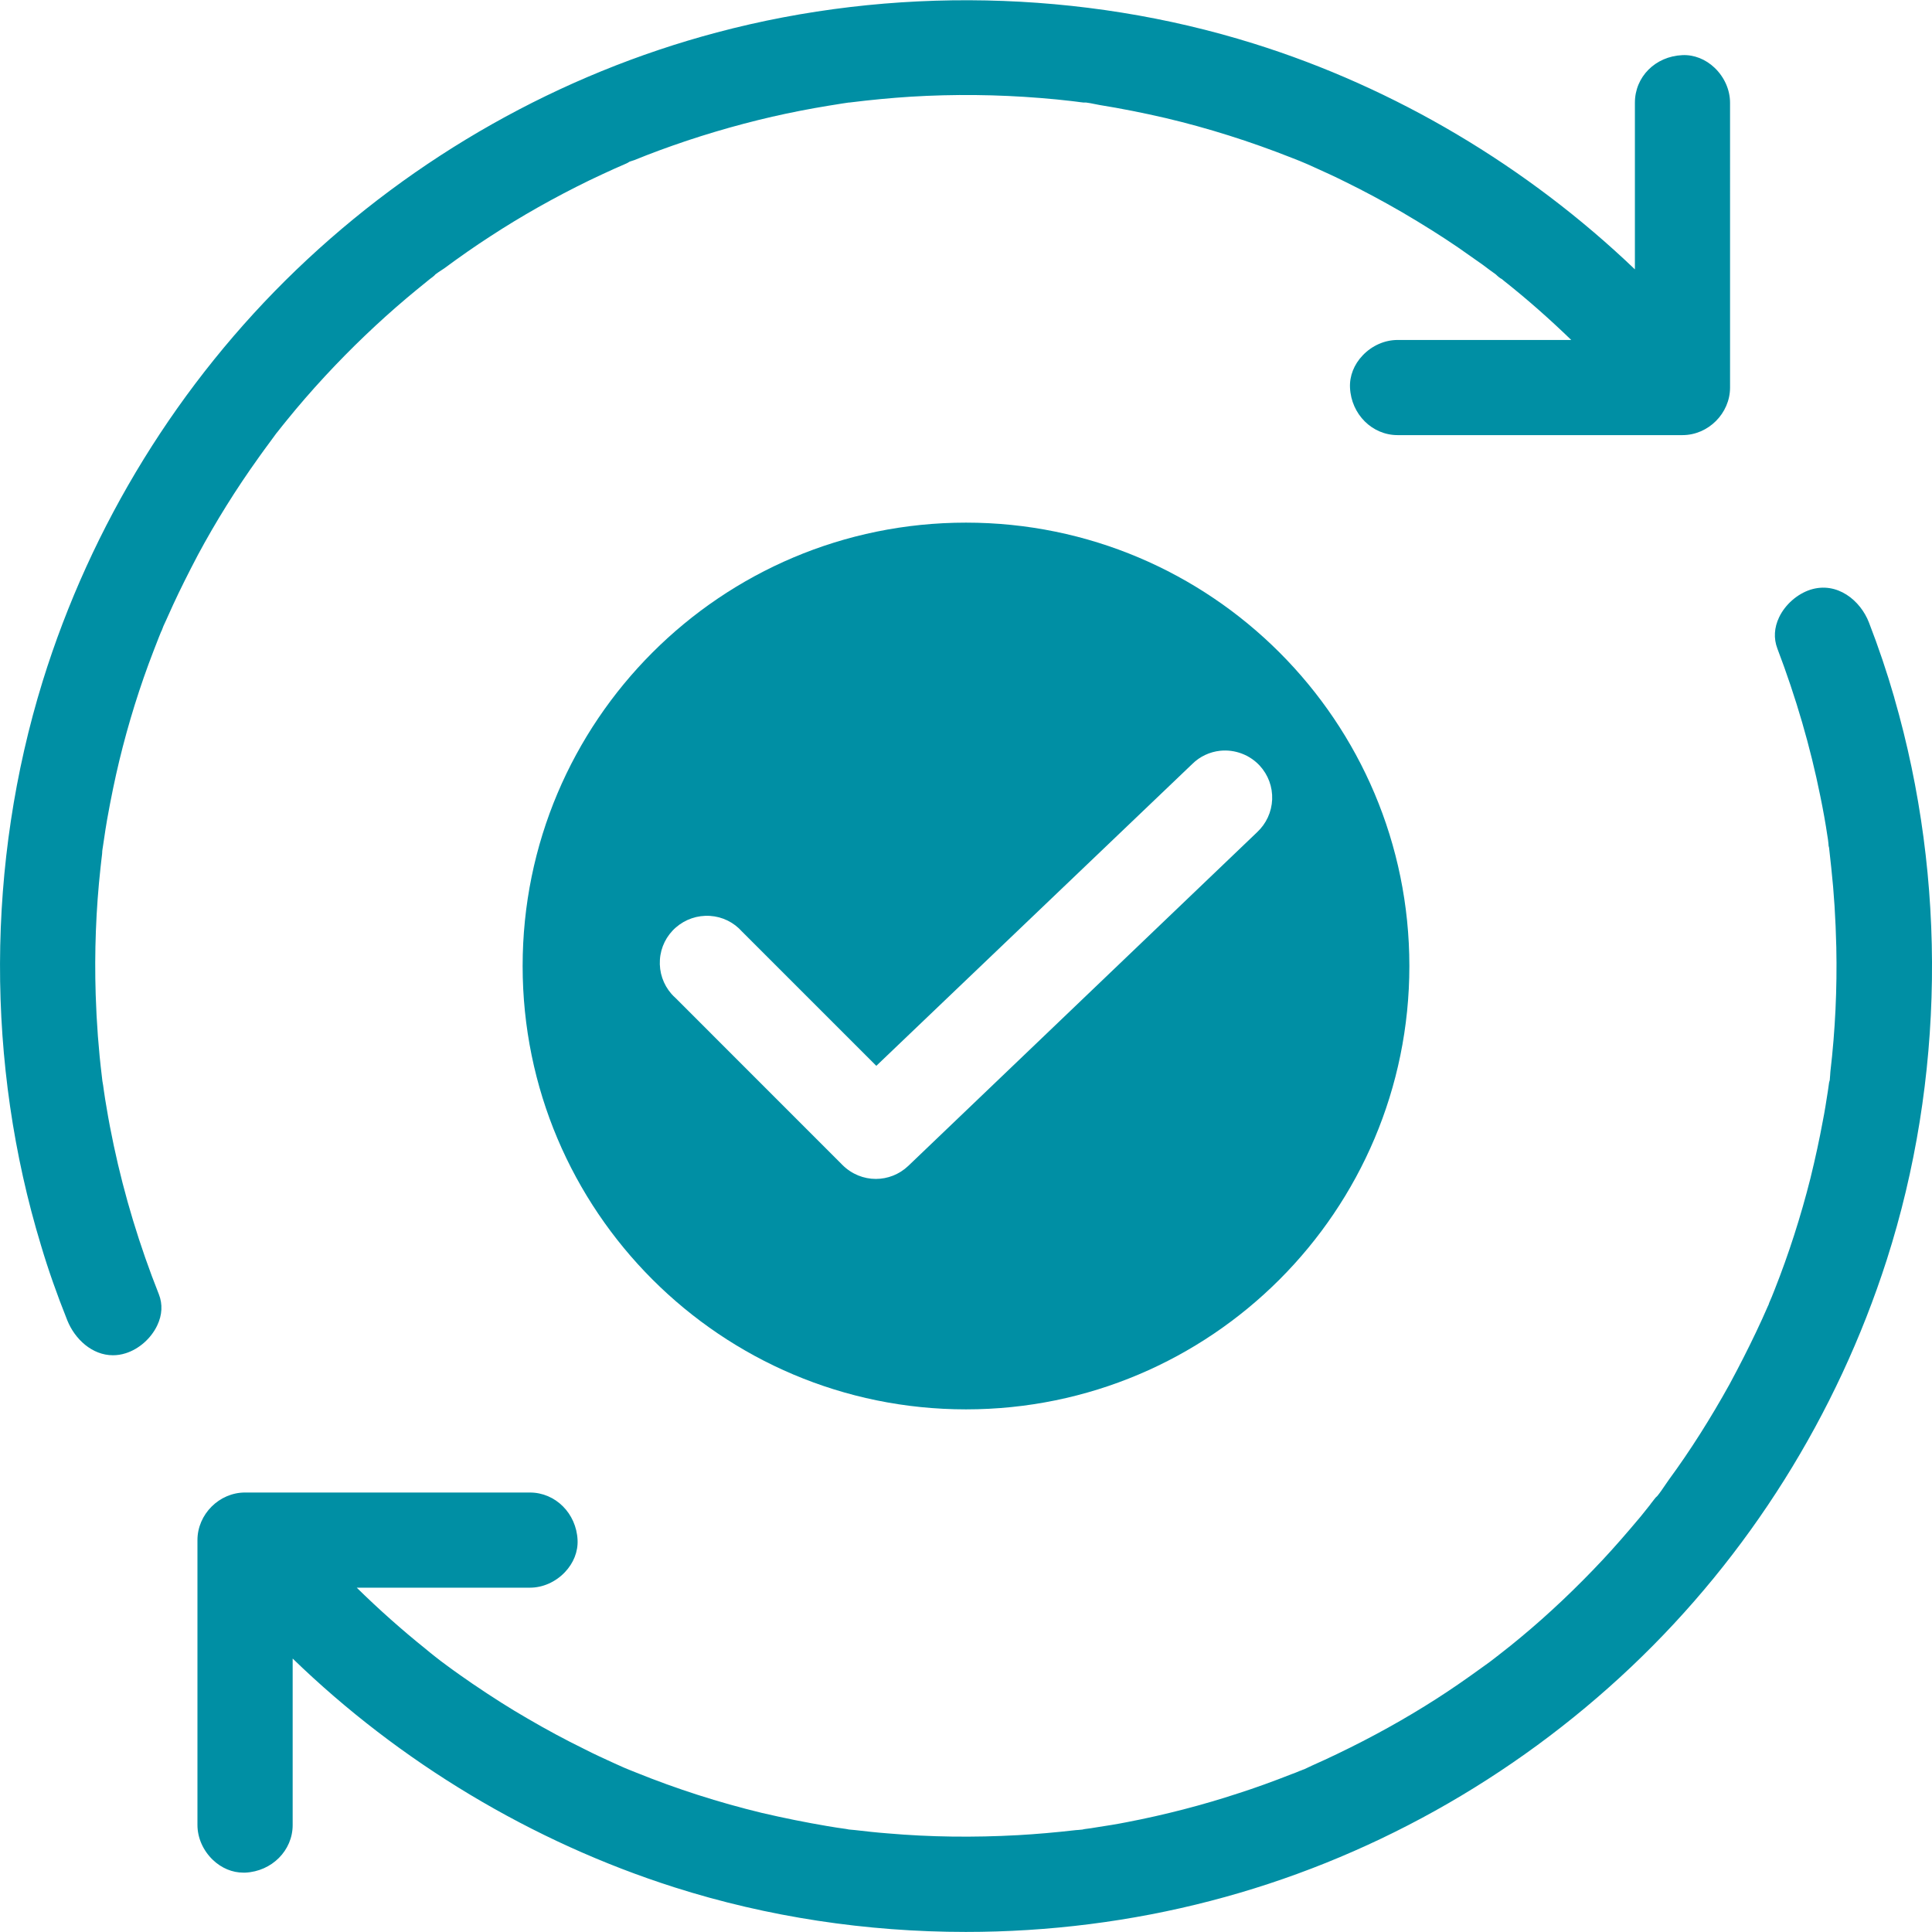 <?xml version="1.0" encoding="UTF-8"?><svg id="Calque_2" xmlns="http://www.w3.org/2000/svg" viewBox="0 0 283.46 283.46"><defs><style>.cls-1{fill:#008fa4;}</style></defs><g><path class="cls-1" d="M37.92,67.17c.54-.77,1.1-1.52,1.66-2.28l.71-.97c.07-.09,.15-.19,.22-.3l.02-.03c.06-.07,.13-.15,.2-.24,.48-.61,.96-1.22,1.44-1.8,1.64-2.02,3.45-4.12,5.56-6.4,3.78-4.07,7.79-7.91,11.92-11.4,.97-.81,1.94-1.62,2.94-2.42l.27-.22c.18-.14,.35-.29,.56-.43,.22-.17,.38-.31,.48-.44,.25-.19,.53-.37,.8-.55,.15-.1,.31-.2,.47-.31,2.37-1.75,4.59-3.3,6.79-4.72,4.5-2.94,9.37-5.69,14.52-8.2,1.21-.57,2.42-1.15,3.63-1.69,.58-.26,1.16-.52,1.78-.78,.07-.03,.28-.13,.48-.27,.13-.05,.27-.09,.39-.13,.12-.04,.23-.07,.34-.11,2.29-.94,4.81-1.87,7.69-2.84,5.58-1.85,11.18-3.33,16.64-4.39,1.36-.26,2.75-.52,4.13-.74,.33-.05,.66-.11,1-.16,.33-.06,.66-.11,.99-.16,.17-.03,.35-.05,.53-.08,.17-.02,.33-.04,.48-.07h.1c3.2-.4,6.12-.67,8.92-.85,6.34-.39,12.76-.32,19.06,.19,1.7,.14,3.12,.27,4.6,.45,.22,.03,.43,.06,.65,.08,.21,.02,.41,.05,.61,.08,.37,.06,.63,.07,.82,.05,.43,.05,.87,.14,1.31,.23,.24,.05,.48,.1,.72,.14,3.1,.5,6.35,1.14,9.66,1.91,6.19,1.46,12.43,3.43,18.55,5.85,.77,.29,1.54,.61,2.28,.93h0c.36,.16,.79,.35,.93,.42,1.49,.67,3.08,1.39,4.69,2.2,2.59,1.27,5.35,2.74,8.2,4.39,3.24,1.9,5.87,3.56,8.27,5.2l3.59,2.52c.65,.49,1.3,.98,1.93,1.42,.42,.41,.7,.6,.89,.69,.15,.12,.29,.23,.35,.29,3.41,2.7,6.69,5.6,9.84,8.65h-25.48c-1.88,0-3.75,.82-5.12,2.26-1.28,1.34-1.94,3.03-1.86,4.74,.18,3.9,3.25,6.96,6.98,6.96h41.8c3.79,0,6.98-3.2,6.98-6.98V15.07c0-1.88-.83-3.75-2.26-5.12-1.34-1.28-3.05-1.94-4.74-1.86-3.97,.18-6.96,3.18-6.96,6.98v24.45c-15.76-15.08-35.15-26.64-55.94-33.13-25.16-7.87-53.13-8.45-78.75-1.63-22.99,6.1-44.33,18.14-61.7,34.82C26.26,56.13,13.38,77,6.26,99.95c-8.26,26.72-8.35,56.13-.23,82.82,1.05,3.53,2.31,7.11,3.84,10.94,1.11,2.77,3.65,5.13,6.7,5.13,.61,0,1.24-.09,1.89-.3,1.95-.62,3.71-2.18,4.61-4.08,.73-1.53,.81-3.11,.24-4.56-2.83-7.13-5.06-14.48-6.62-21.84-.41-1.93-.76-3.76-1.04-5.47-.16-.87-.29-1.74-.42-2.64-.06-.45-.12-.91-.21-1.36-.03-.27-.07-.58-.08-.7-.47-3.84-.77-7.85-.9-11.92-.2-6.29,.04-12.58,.71-18.68,.03-.33,.07-.66,.11-.98,.04-.34,.08-.68,.12-1.03l.02-.31c0-.08,0-.15,.02-.23,0-.05,.02-.1,.02-.15,.02-.11,.03-.21,.05-.32h0c.06-.38,.11-.75,.17-1.13,.14-.97,.29-1.95,.46-2.92,.56-3.13,1.14-5.94,1.78-8.6,1.33-5.5,3.02-10.94,5.04-16.15l.77-1.98c.05-.11,.18-.45,.32-.79,.08-.12,.13-.28,.19-.43,.07-.17,.14-.37,.16-.42,.07-.14,.13-.27,.19-.41,.05-.12,.11-.25,.18-.39l1.07-2.37c1.01-2.18,2.16-4.49,3.62-7.27,2.61-4.86,5.6-9.66,8.89-14.25Z"/><path class="cls-1" d="M277.93,102.36c-1.08-3.74-2.33-7.44-3.71-11-1.25-3.27-4.68-6.08-8.6-4.84-1.94,.63-3.7,2.18-4.59,4.04-.73,1.53-.82,3.11-.26,4.59,2.73,7.17,4.85,14.45,6.3,21.65,.43,2.1,.77,3.99,1.04,5.82,.06,.36,.12,.73,.15,1.09l.04,.5h.03c.01,.09,.03,.18,.04,.27l.31,2.84c.4,3.64,.64,7.46,.74,11.66,.13,6.1-.16,12.24-.87,18.26-.02,.18-.03,.38-.04,.58-.01,.22-.03,.44-.05,.65-.08,.22-.12,.45-.13,.57-.03,.19-.06,.38-.08,.58-.02,.18-.05,.36-.08,.54-.22,1.43-.45,2.91-.74,4.36-.48,2.61-1.07,5.35-1.81,8.37-1.41,5.59-3.17,11.07-5.23,16.28l-.25,.63c-.13,.32-.25,.64-.39,.94-.13,.28-.21,.49-.26,.66v.02l-.07,.13c-.58,1.33-1.16,2.62-1.78,3.91-1.15,2.42-2.42,4.92-3.88,7.63-2.79,5.03-5.77,9.74-8.89,13.99-.18,.26-.37,.53-.56,.81-.37,.55-.75,1.11-1.16,1.61-.13,.1-.29,.26-.47,.51l-.2,.26c-.16,.2-.32,.4-.44,.58-.23,.28-.46,.56-.68,.85-.21,.27-.43,.54-.65,.81-2.12,2.53-3.89,4.55-5.59,6.37-3.83,4.09-7.86,7.91-11.99,11.34-1.01,.84-2.01,1.65-2.96,2.38-.13,.1-.27,.2-.4,.32l-.04,.03c-.11,.08-.22,.15-.29,.22-.58,.46-1.19,.91-1.86,1.38-2.62,1.9-4.79,3.39-6.82,4.69-4.6,2.95-9.49,5.66-14.56,8.09-1.22,.58-2.44,1.16-3.7,1.71-.18,.08-.37,.17-.55,.26-.19,.09-.38,.18-.57,.27-.13,.04-.29,.1-.49,.19l-.1,.04h-.03c-.41,.18-.84,.35-1.26,.5-2.83,1.11-5.35,2.02-7.72,2.78-5.37,1.77-10.91,3.2-16.48,4.27-1.45,.29-2.92,.52-4.36,.74-.58,.1-1.15,.19-1.76,.26-.04,0-.07,.01-.1,.02h-.01c-.1,.02-.19,.04-.27,.06-.2,.03-.43,.04-.63,.06l-.31,.02c-2.97,.34-5.83,.59-8.5,.74-6.51,.36-12.93,.28-19.1-.26-1.62-.12-3.19-.3-4.85-.49l-.55-.05c-.1,0-.21-.01-.31-.03-.09-.02-.2-.04-.31-.06h-.02s-.06-.01-.09-.02c-.93-.13-1.84-.26-2.74-.42-3.18-.54-6.42-1.19-9.63-1.94-6.32-1.53-12.51-3.52-18.42-5.91-.33-.14-.65-.27-.95-.38h0c-.54-.21-1.06-.44-1.58-.68l-.67-.3c-1.46-.67-2.97-1.35-4.42-2.1-2.78-1.36-5.61-2.88-8.4-4.52-2.45-1.41-4.99-3.02-8.01-5.07-1.23-.85-2.5-1.73-3.79-2.69-.56-.4-1.11-.83-1.71-1.3-.04-.03-.08-.06-.11-.09-.43-.34-.86-.68-1.27-1.03-3.49-2.8-6.87-5.81-10.09-8.97h25.41c1.88,0,3.74-.82,5.12-2.26,1.28-1.34,1.95-3.03,1.87-4.74-.18-3.9-3.25-6.96-6.98-6.96H35.95c-3.79,0-6.98,3.2-6.98,6.98v41.8c0,1.88,.83,3.75,2.26,5.12,1.27,1.21,2.85,1.87,4.47,1.87,.09,0,.18,0,.28,0,3.9-.18,6.96-3.25,6.96-6.98v-24.43c15.68,15.2,35.12,26.91,56,33.56,13.68,4.36,28.21,6.55,42.77,6.55,12.12,0,24.25-1.52,35.92-4.56,22.94-5.95,44.29-17.84,61.73-34.36,17.21-16.3,30.16-36.94,37.46-59.68,8.46-26.42,8.85-55.71,1.11-82.46Z"/></g><path class="cls-1" d="M141.73,76.68c-35.93,0-65.05,29.12-65.05,65.05s29.12,65.05,65.05,65.05,65.05-29.12,65.05-65.05-29.12-65.05-65.05-65.05Zm42.69,45.44l-51.16,48.94c-1.35,1.28-3.06,1.91-4.76,1.91-1.77,0-3.54-.69-4.9-2.05l-24.47-24.48c-.22-.19-.42-.4-.62-.62-1.21-1.39-1.81-3.17-1.69-5.01,.12-1.84,.96-3.53,2.35-4.74,1.38-1.2,3.17-1.81,5.01-1.69,1.82,.12,3.48,.94,4.69,2.3l19.7,19.7,46.38-44.31c1.08-1.07,2.54-1.76,4.08-1.92,2.17-.22,4.32,.6,5.79,2.18,1.25,1.36,1.9,3.12,1.83,4.97-.08,1.85-.87,3.56-2.23,4.82Z"/></svg>